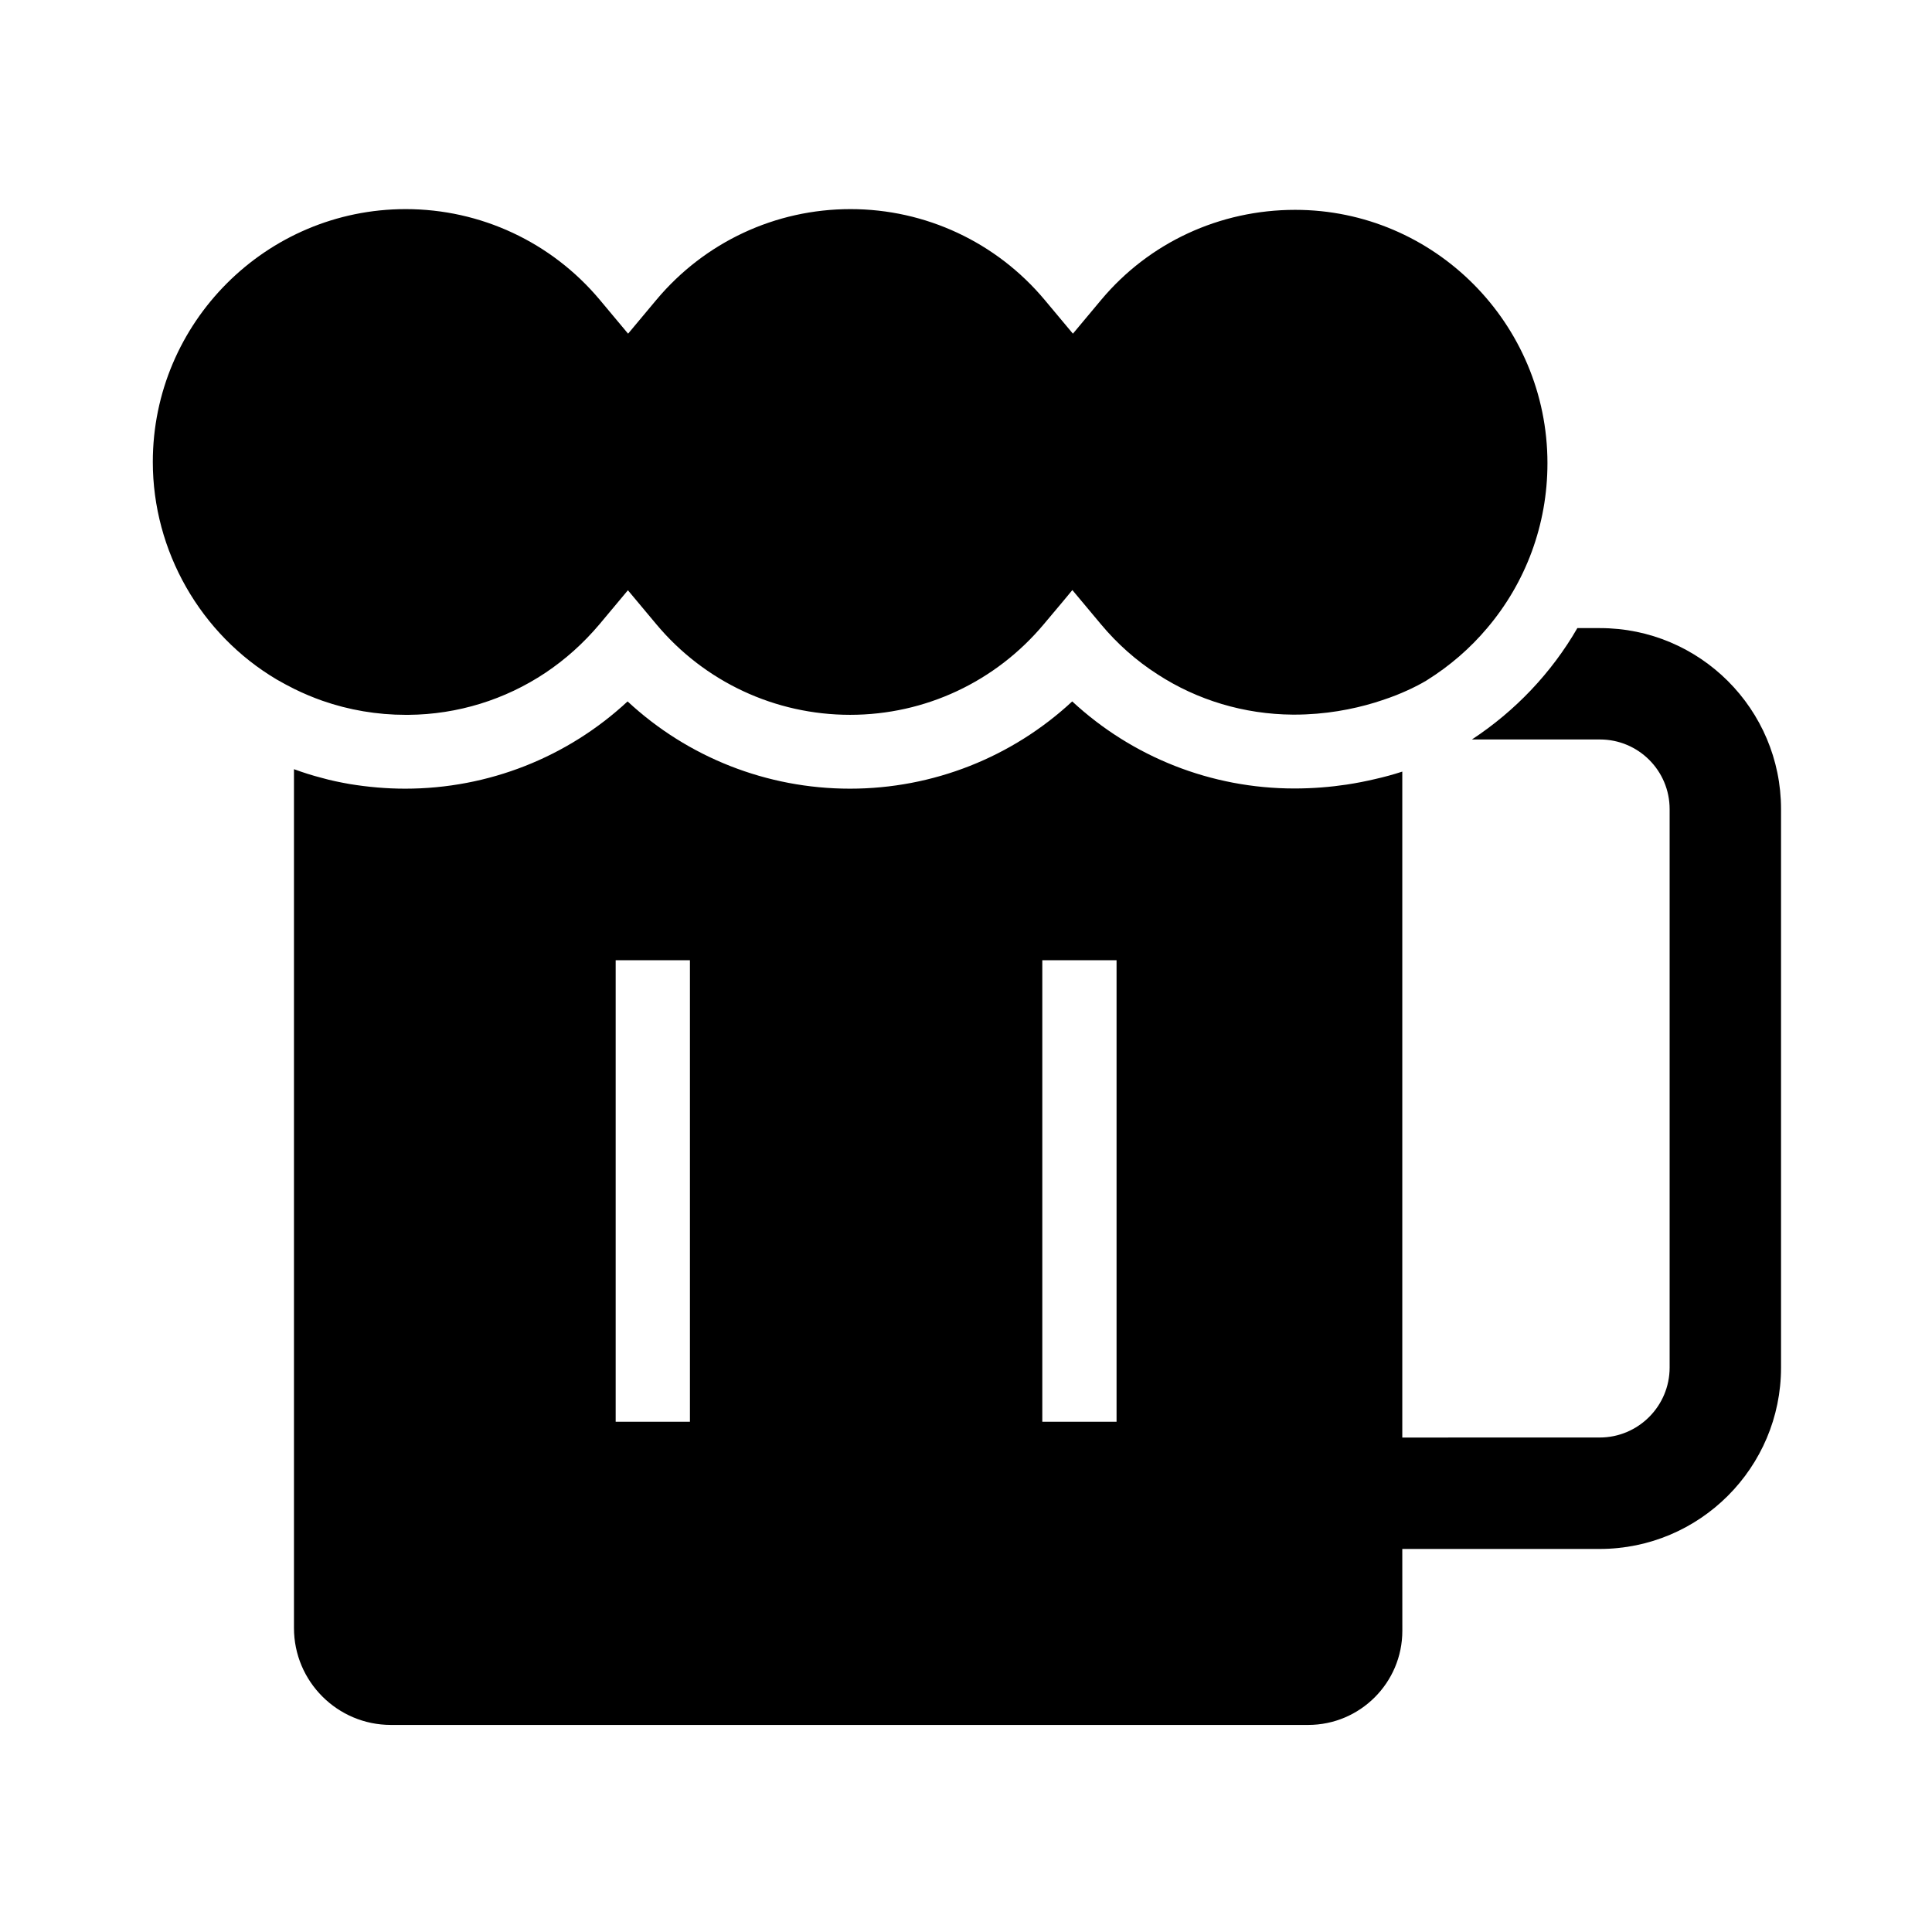 <?xml version="1.0" encoding="UTF-8"?>
<!-- Uploaded to: SVG Repo, www.svgrepo.com, Generator: SVG Repo Mixer Tools -->
<svg fill="#000000" width="800px" height="800px" version="1.1" viewBox="144 144 512 512" xmlns="http://www.w3.org/2000/svg">
 <g>
  <path d="m568.02 310.45h-6.004c-6.84 11.855-16.48 21.992-27.945 29.52h33.949c10.184 0 18.449 8.266 18.449 18.449v147.99c0 10.234-8.316 18.547-18.547 18.547l-52.301 0.008v-176.48c-2.262 0.738-4.723 1.426-7.379 2.016-2.312 0.543-4.773 1.031-7.379 1.426-4.281 0.641-8.906 1.031-13.824 1.031-22.043 0-42.953-8.316-58.891-23.074-15.941 14.809-36.898 23.125-58.891 23.125-22.043 0-43-8.316-58.941-23.125-15.941 14.809-36.898 23.125-58.941 23.125-4.969 0-9.891-0.441-14.711-1.23-2.461-0.441-4.969-0.934-7.379-1.625-2.508-0.641-4.969-1.426-7.379-2.312v227.6c0 14.168 11.512 25.684 25.684 25.684h243.1c13.727 0 24.945-11.168 24.945-24.945l-0.012-21.691h52.301c26.52 0 48.07-21.551 48.07-48.07v-147.99c0-26.473-21.5-47.973-47.973-47.973zm-241.18 210.33h-19.68v-122.31h19.68zm113.06 0h-19.68v-122.31h19.68z"/>
  <path d="m554.09 266.77c0 16.285-5.758 31.637-15.988 43.691-4.477 5.312-9.84 9.988-15.988 13.824l-0.148 0.098c-0.195 0.098-1.523 0.934-3.887 2.066-0.738 0.344-1.574 0.738-2.508 1.133-2.016 0.887-4.527 1.77-7.379 2.656-5.707 1.723-12.941 3.148-21.207 3.148h-0.398c-12.891-0.098-25.289-3.836-35.816-10.676-5.609-3.59-10.676-8.07-15.055-13.332l-7.527-9.004-2.609 3.148-4.922 5.856c-12.793 15.301-31.488 24.059-51.363 24.059s-38.621-8.758-51.363-24.008l-5.019-6.004-2.508-3-7.527 9.004c-4.231 5.019-9.055 9.348-14.367 12.891-10.629 7.086-23.223 11.02-36.262 11.121h-0.738c-7.578 0-15.055-1.277-22.09-3.738-2.508-0.887-4.969-1.918-7.379-3.102-1.574-0.789-3.148-1.625-4.676-2.508-20.27-12.004-32.867-34.094-32.867-57.664 0-36.949 30.062-67.012 67.012-67.012 19.875 0 38.621 8.758 51.414 24.008l7.527 9.004 7.527-9.004c12.793-15.254 31.488-24.008 51.414-24.008 19.875 0 38.621 8.758 51.414 24.008l7.527 9.004 7.527-9.004c12.695-15.152 31.391-23.812 51.363-23.812 36.855-0.004 66.867 30.109 66.867 67.156z"/>
 </g>
</svg>
